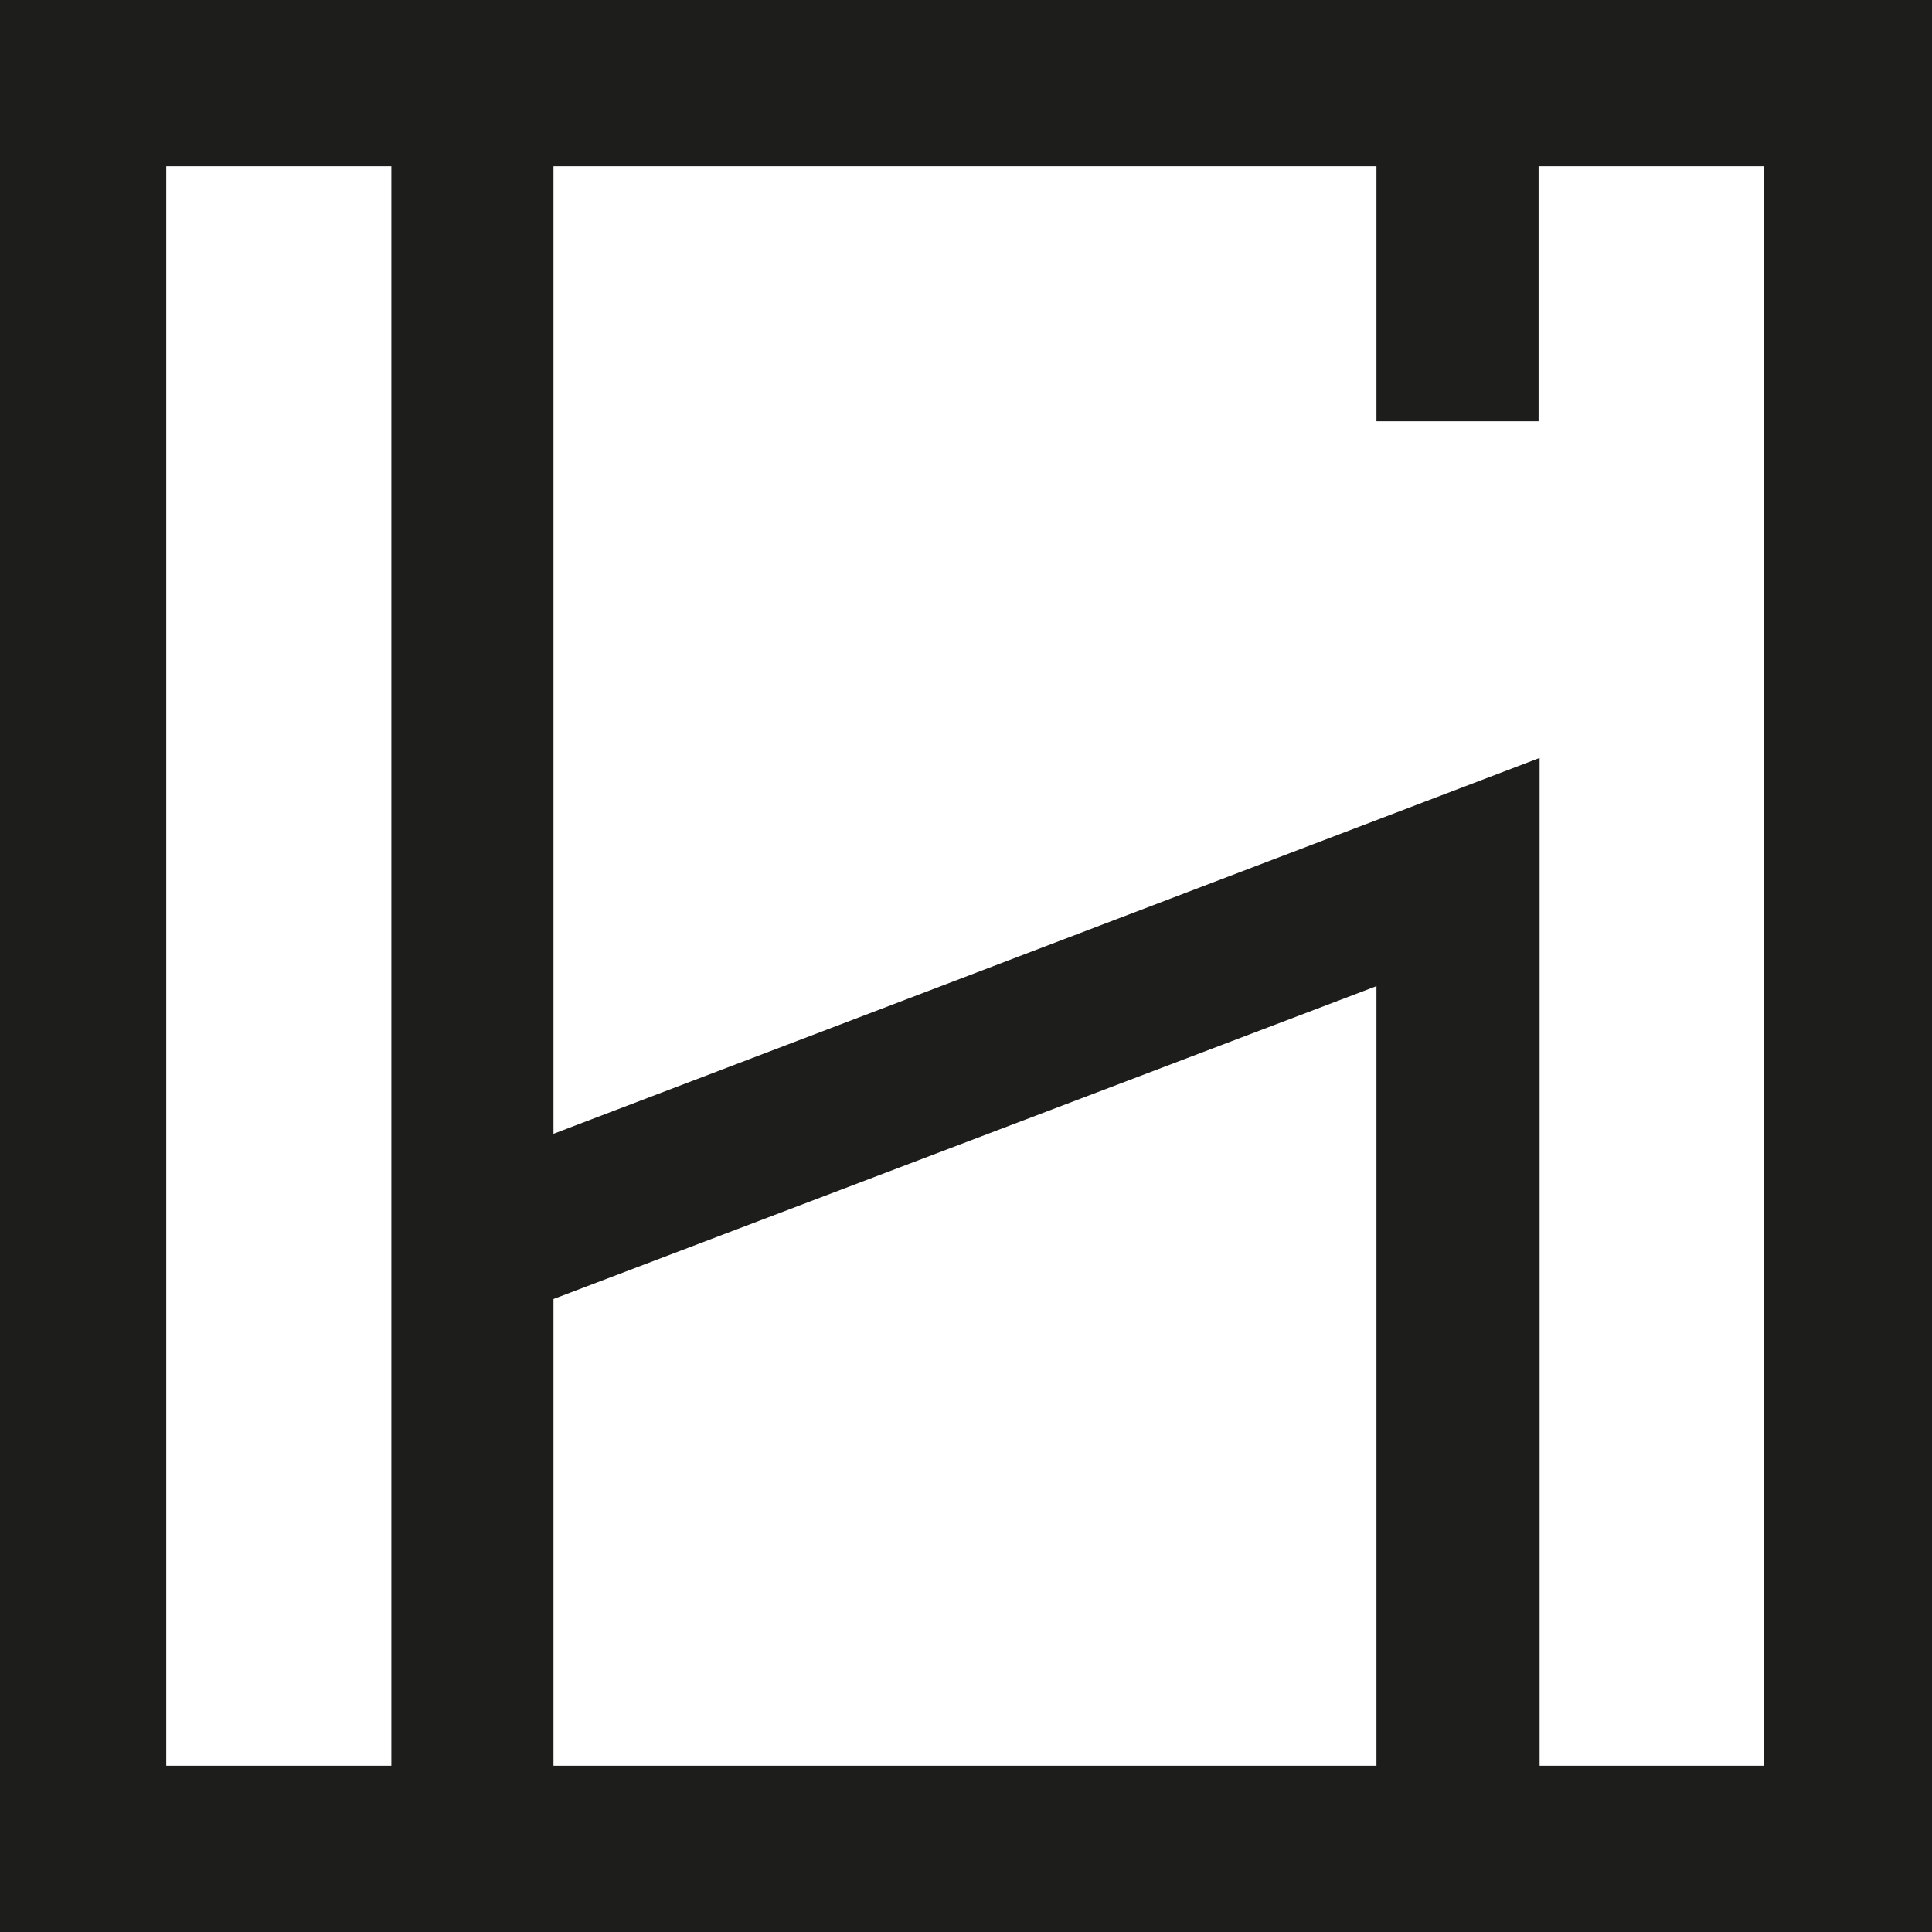 <?xml version="1.0" encoding="UTF-8"?>
<svg data-bbox="0 0 18.71 18.71" viewBox="0 0 18.71 18.71" xmlns="http://www.w3.org/2000/svg" data-type="color">
    <g>
        <path d="M0 0v18.71h18.71V0zm3.79 17.1H1.61V1.61h2.18zm9.54 0H5.36v-4.52l7.97-3.03zm3.76 0h-2.18V7.34l-9.55 3.64V1.61h7.97v2.47h1.57V1.61h2.18V17.1Z" fill="#1d1d1b" data-color="1"/>
    </g>
</svg>
